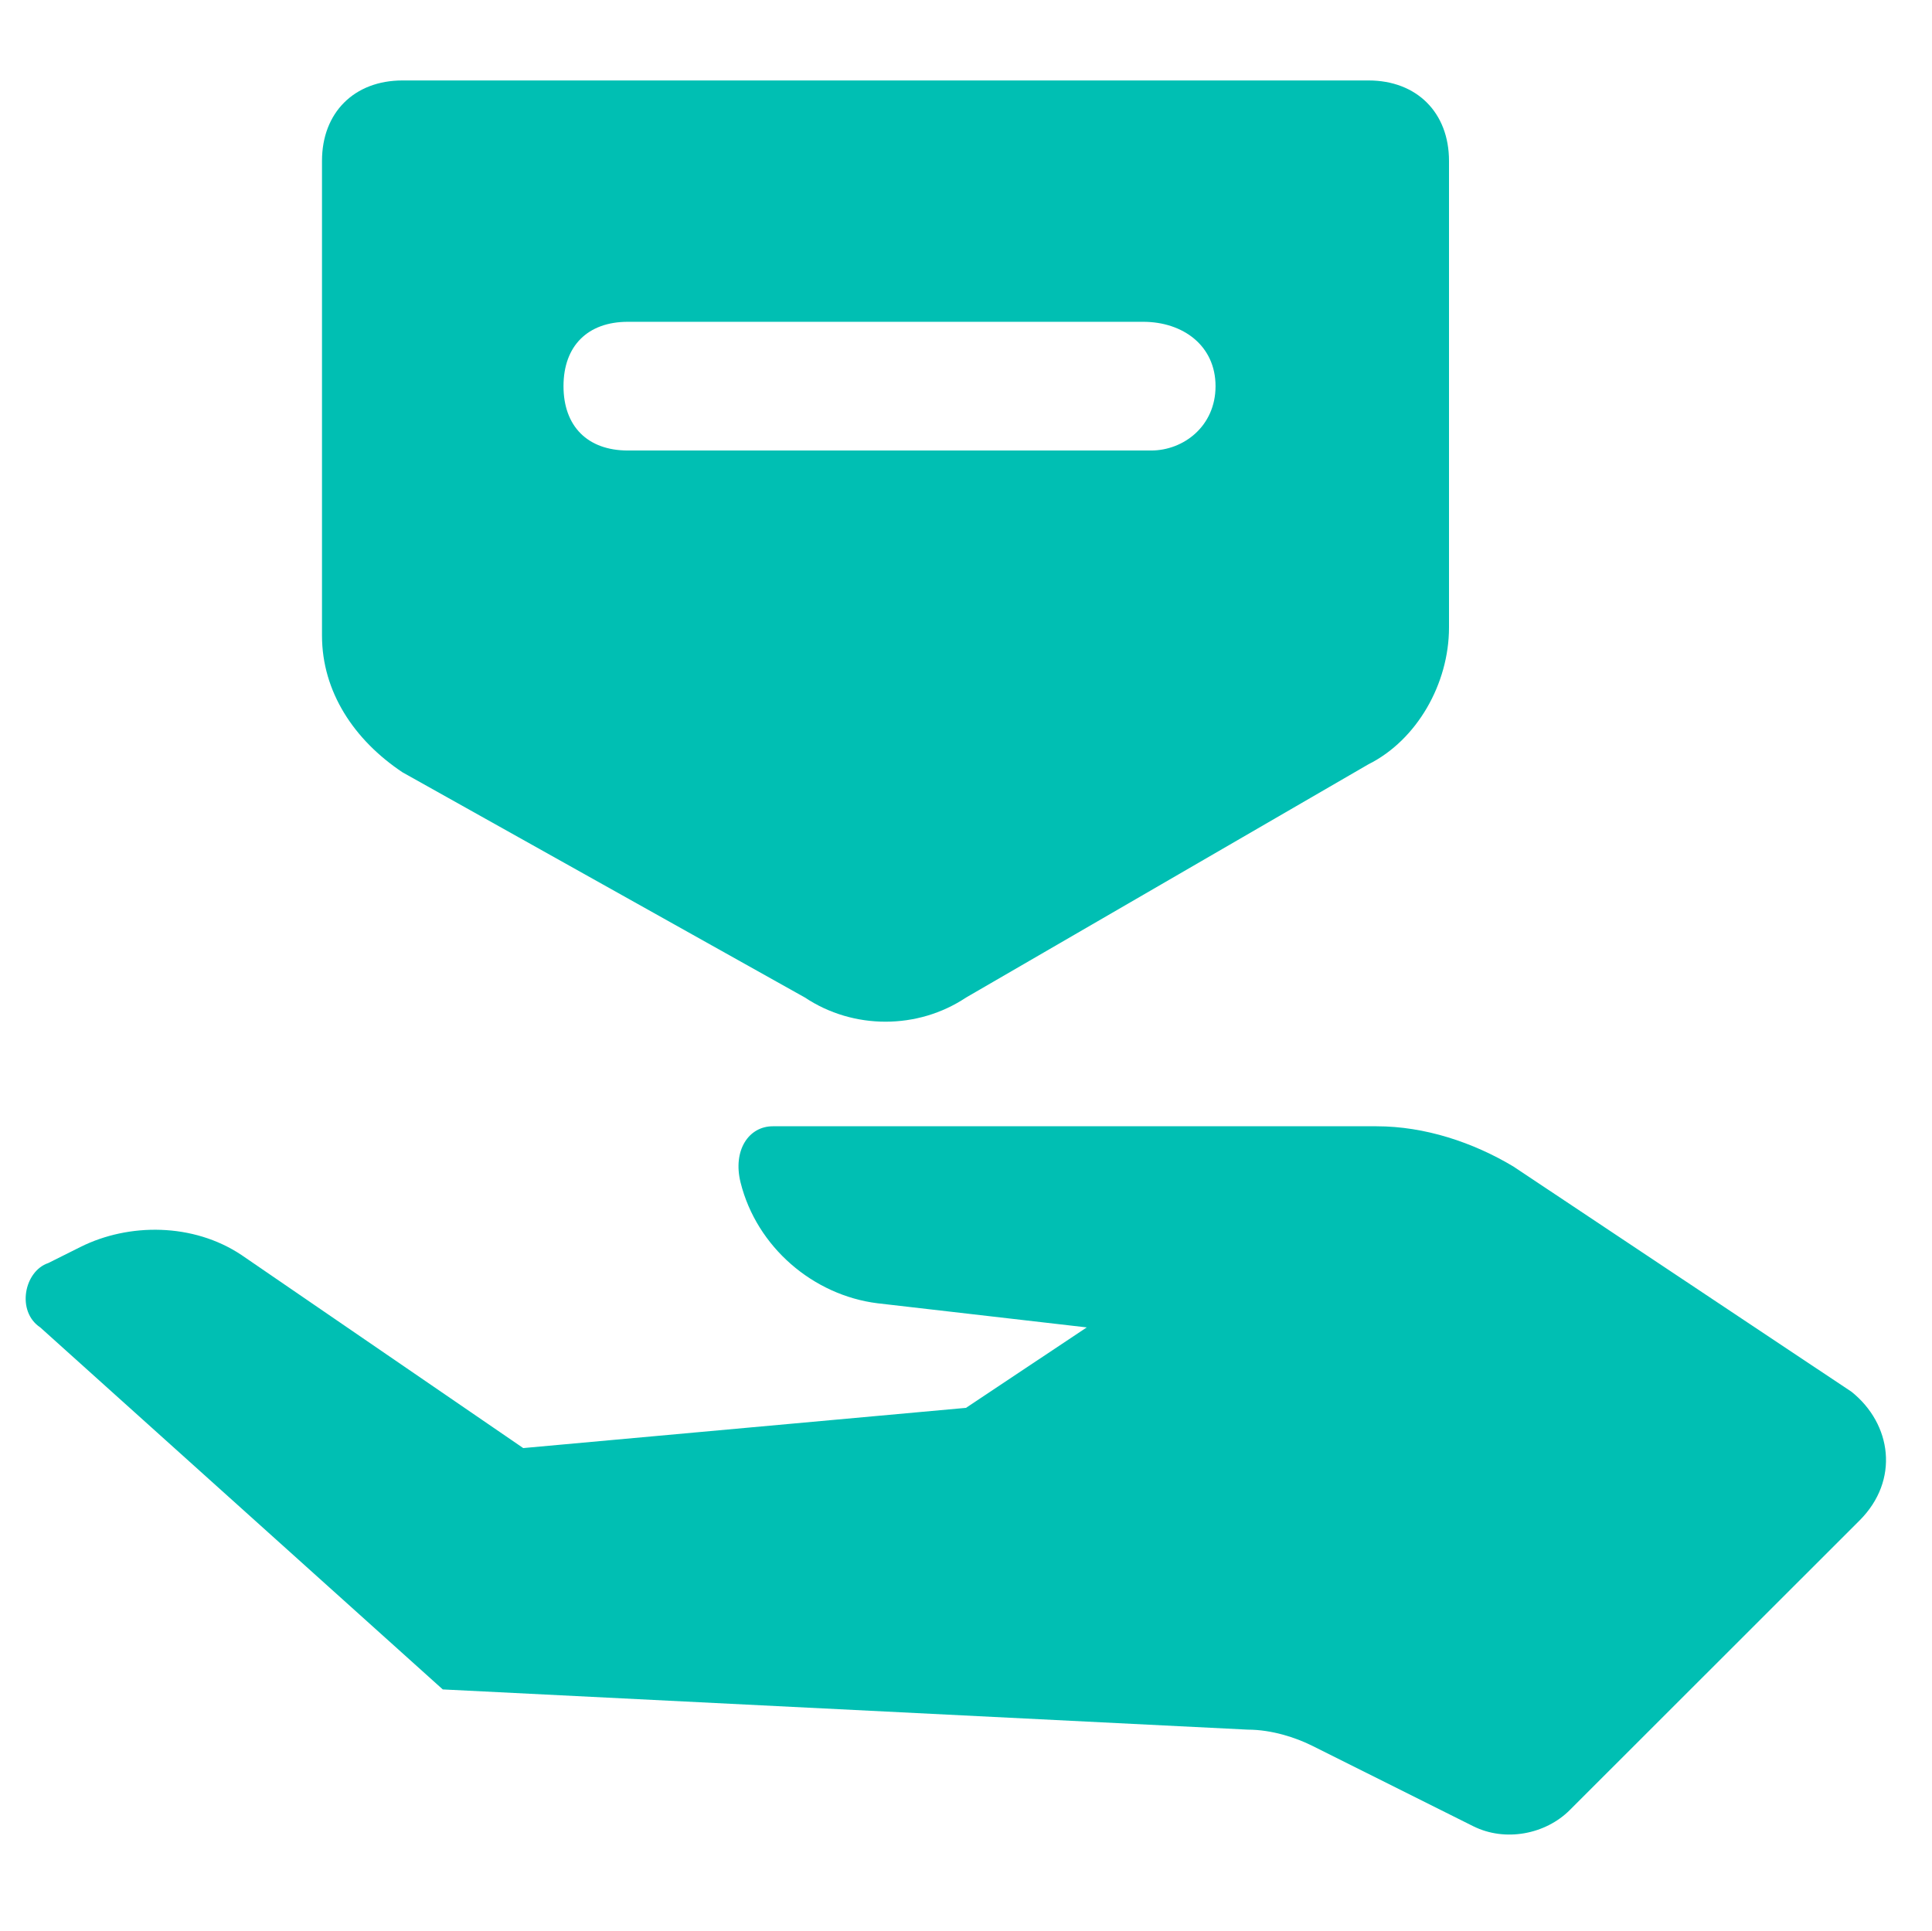 <svg xmlns="http://www.w3.org/2000/svg" xmlns:xlink="http://www.w3.org/1999/xlink" width="100.052" height="100" viewBox="0 0 100.052 100" fill="none">
<path d="M96.3 78.75L81.292 93.75C80.042 95 77.957 95.417 76.29 94.583L67.952 90.417C67.118 90 65.868 89.583 64.617 89.583L22.929 87.5L2.084 68.75C0.834 67.917 1.251 65.833 2.501 65.417L4.169 64.583C6.67 63.333 10.005 63.333 12.506 65L27.097 75L50.026 72.917L56.279 68.75L45.44 67.5C42.105 67.083 39.187 64.583 38.353 61.25C37.936 59.583 38.77 58.333 40.021 58.333L71.287 58.333C73.788 58.333 76.29 59.167 78.374 60.417L95.883 72.083C97.968 73.75 98.384 76.667 96.3 78.75ZM41.688 51.667L20.844 40C18.343 38.333 16.675 35.833 16.675 32.917L16.675 8.333C16.675 5.833 18.343 4.167 20.844 4.167L70.87 4.167C73.371 4.167 75.039 5.833 75.039 8.333L75.039 32.5C75.039 35.417 73.371 38.333 70.87 39.583L50.026 51.667C47.525 53.333 44.19 53.333 41.688 51.667ZM32.517 16.667C30.433 16.667 29.182 17.917 29.182 20C29.182 22.083 30.433 23.333 32.517 23.333L59.614 23.333C61.282 23.333 62.949 22.083 62.949 20C62.949 17.917 61.282 16.667 59.197 16.667L32.517 16.667ZM33.351 34.167C33.351 32.5 34.601 30.833 36.686 30.833L55.446 30.833C57.113 30.833 58.781 32.083 58.781 34.167C58.364 36.25 57.113 37.5 55.029 37.5L36.686 37.5C34.601 37.5 33.351 36.25 33.351 34.167Z"   fill="#00BFB3" >
</path>
</svg>
